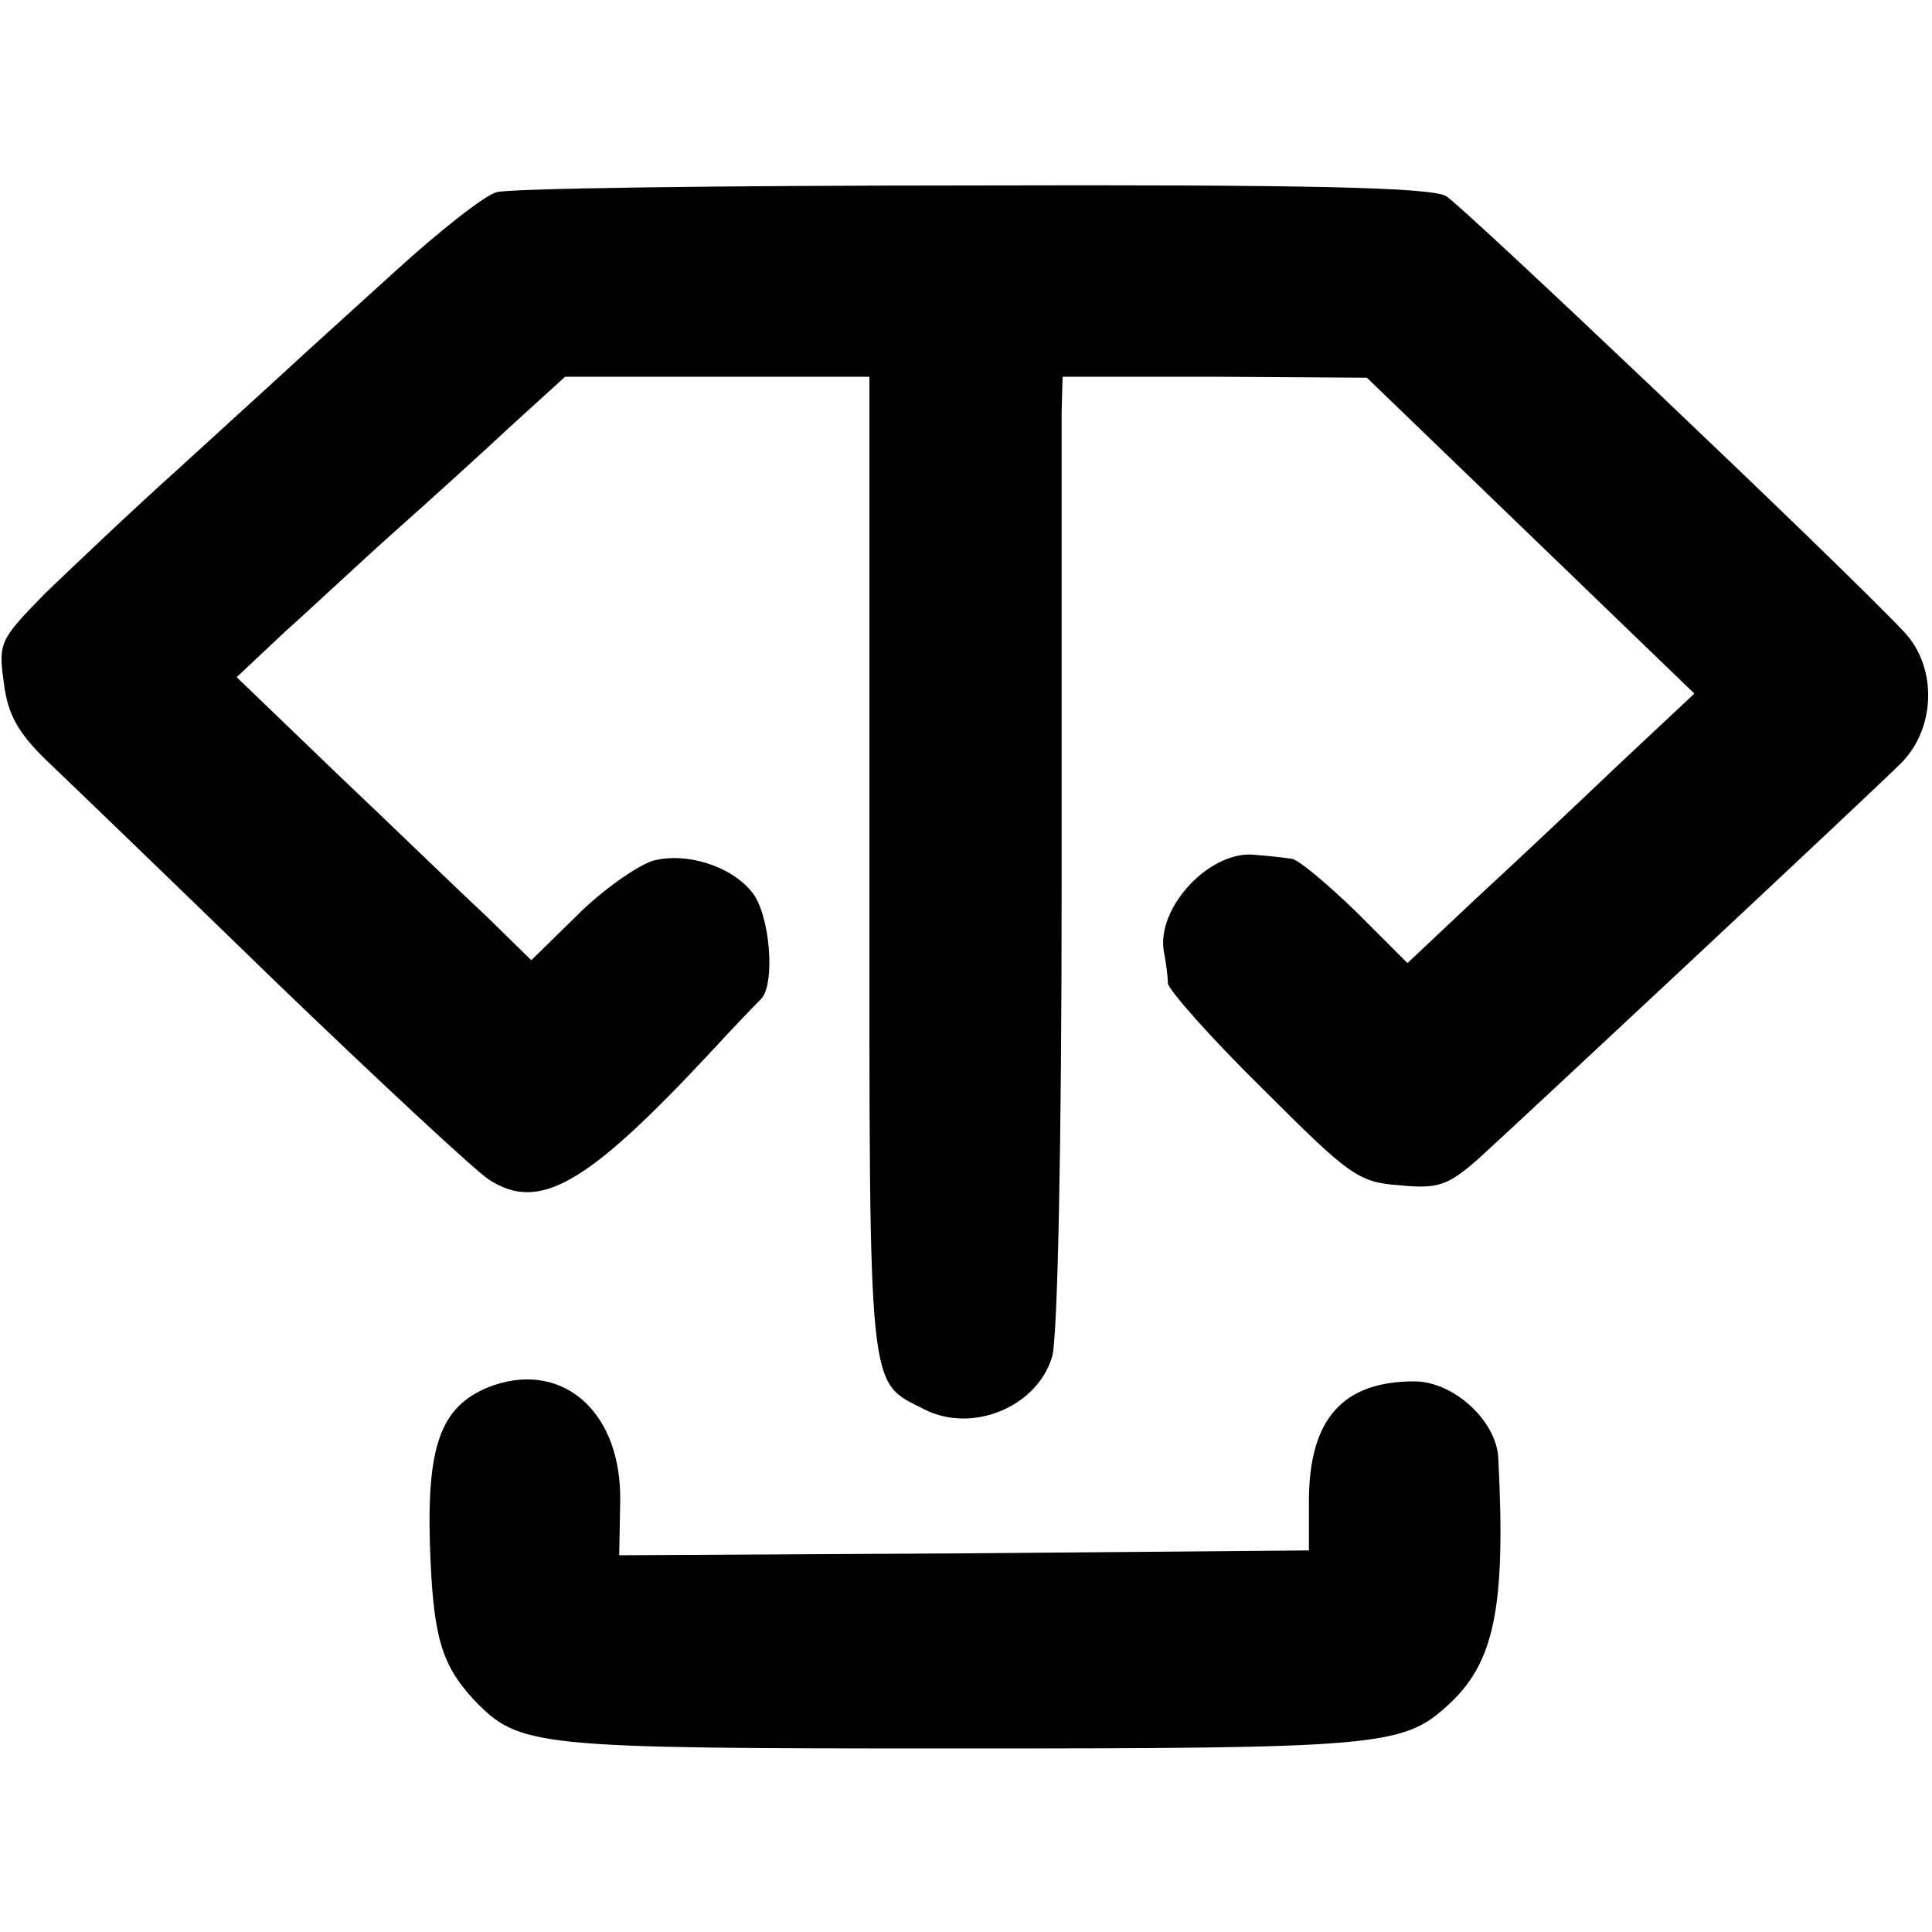 <?xml version="1.0" standalone="no"?>
<!DOCTYPE svg PUBLIC "-//W3C//DTD SVG 20010904//EN"
 "http://www.w3.org/TR/2001/REC-SVG-20010904/DTD/svg10.dtd">
<svg version="1.0" xmlns="http://www.w3.org/2000/svg"
 width="200pt" height="200pt" viewBox="0 0 200 200"
 preserveAspectRatio="xMidYMid meet">
<g transform="translate(0,200) scale(0.1,-0.1)"
fill="#000000" stroke="none">
<path d="M514 1801 c-12 -3 -59 -40 -104 -81 -45 -41 -95 -86 -110 -100 -15
-14 -67 -61 -115 -105 -49 -44 -110 -102 -138 -129 -47 -48 -49 -51 -43 -93 4
-33 15 -52 45 -81 21 -20 127 -122 235 -227 108 -104 208 -197 222 -206 52
-34 101 -6 228 130 22 24 47 50 54 57 15 16 9 89 -10 111 -22 27 -68 41 -102
32 -16 -5 -52 -30 -78 -56 l-48 -47 -47 46 c-27 25 -95 91 -153 146 l-105 101
50 47 c28 25 79 73 115 105 36 32 90 81 120 109 l55 50 157 0 158 0 0 -507 c0
-554 -2 -532 57 -562 49 -25 116 2 132 54 6 17 10 227 10 485 0 250 0 472 0
493 l1 37 158 0 157 -1 169 -163 170 -164 -80 -75 c-43 -41 -110 -104 -148
-139 l-69 -65 -54 54 c-30 29 -60 54 -66 54 -7 1 -23 3 -37 4 -47 6 -104 -55
-95 -101 2 -10 4 -25 4 -32 1 -7 44 -56 98 -109 90 -90 99 -97 142 -100 40 -4
50 0 81 27 45 41 392 365 437 409 37 36 39 100 4 137 -66 70 -457 441 -474
451 -16 9 -141 12 -492 11 -259 0 -480 -3 -491 -7z"/>
<path d="M511 566 c-53 -19 -69 -58 -66 -163 3 -95 11 -125 45 -162 48 -50 60
-51 503 -51 432 0 459 2 505 44 49 44 61 101 53 257 -2 38 -46 79 -87 79 -74
0 -109 -39 -109 -124 l0 -51 -357 -3 -357 -2 1 55 c2 91 -57 146 -131 121z"/>
</g>
</svg>
